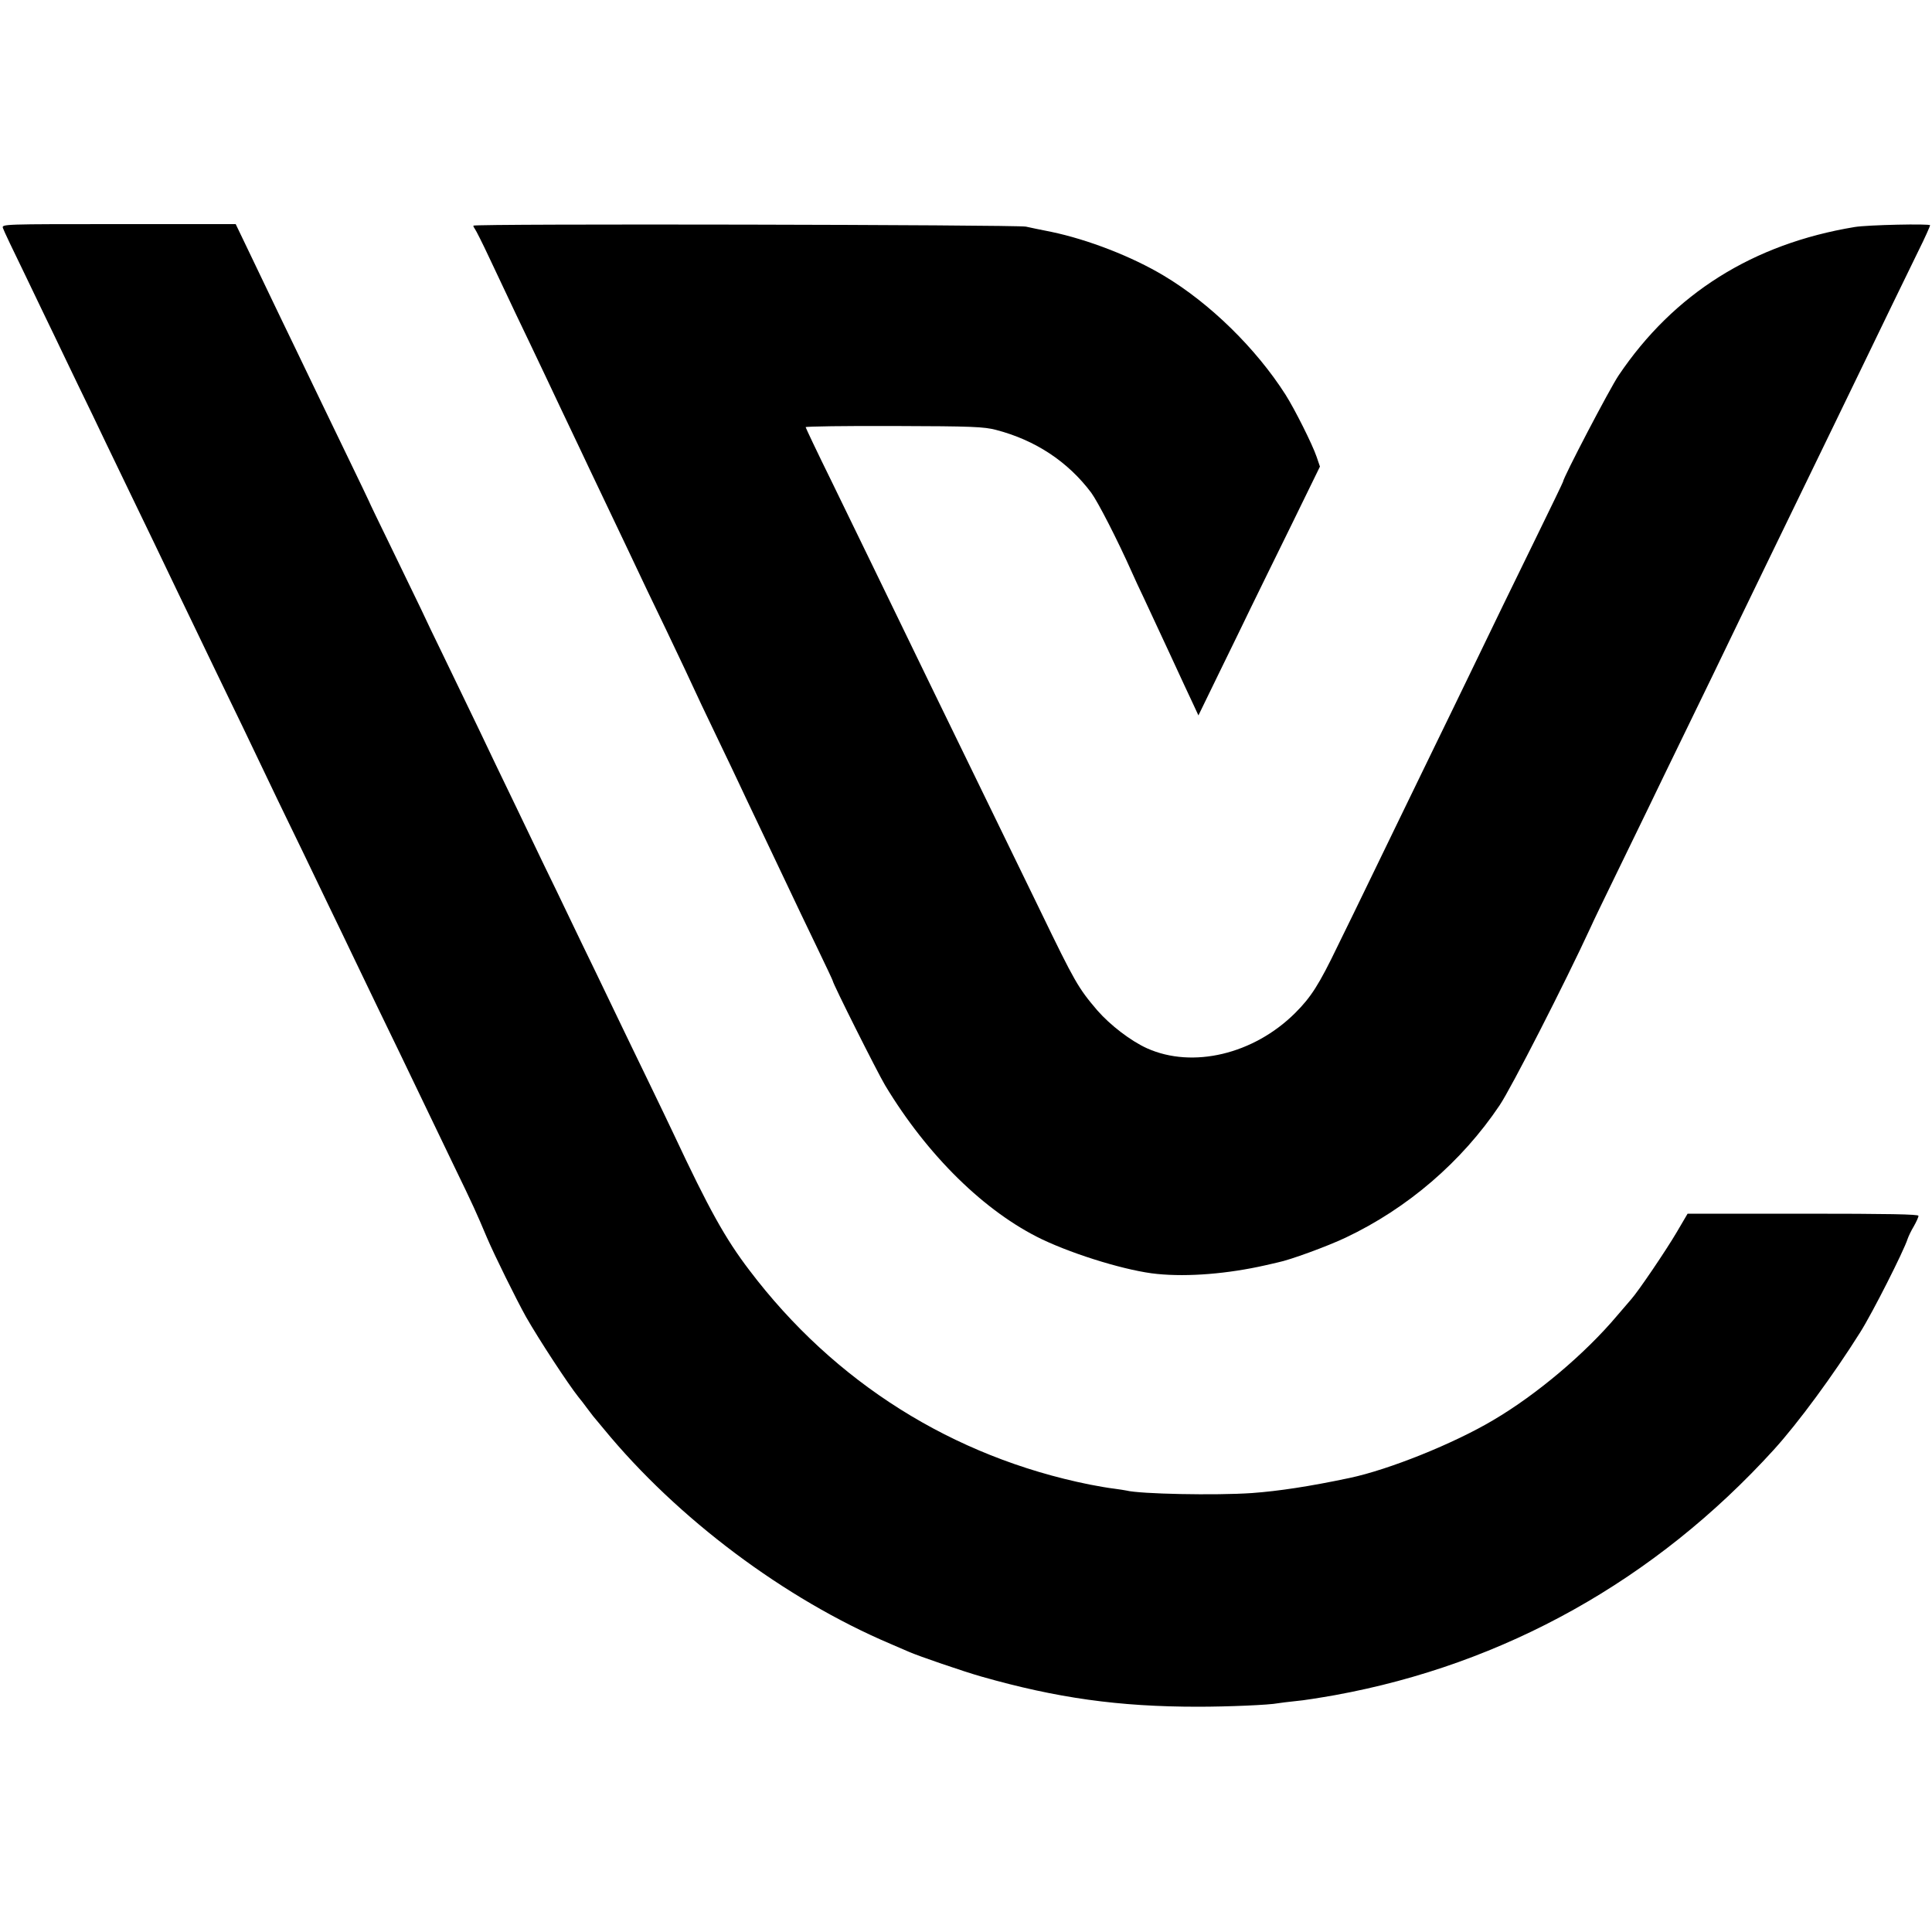 <?xml version="1.0" standalone="no"?>
<!DOCTYPE svg PUBLIC "-//W3C//DTD SVG 20010904//EN"
 "http://www.w3.org/TR/2001/REC-SVG-20010904/DTD/svg10.dtd">
<svg version="1.0" xmlns="http://www.w3.org/2000/svg"
 width="1000pt" height="1000pt" viewBox="0 0 1000 1000"
 preserveAspectRatio="xMidYMid meet">
<g transform="translate(0,1000) scale(0.1,-0.1)"
fill="#000000" stroke="none">
<path d="M15 8820 c3 -11 56 -122 117 -247 60 -126 129 -268 153 -318 23 -49
78 -162 120 -250 43 -88 107 -221 142 -295 95 -196 182 -379 246 -510 30 -63
87 -182 127 -265 40 -82 98 -204 130 -270 32 -66 92 -192 135 -280 43 -88 101
-209 130 -270 29 -60 84 -175 122 -255 39 -80 95 -197 126 -260 30 -63 92
-191 137 -285 45 -93 104 -215 130 -270 26 -55 83 -172 125 -260 75 -154 140
-289 258 -535 30 -63 92 -191 137 -285 100 -206 116 -242 170 -370 40 -94 152
-320 202 -410 69 -121 218 -348 272 -416 12 -14 30 -38 41 -53 11 -15 27 -36
35 -46 8 -9 33 -39 55 -66 380 -463 936 -880 1485 -1113 41 -18 84 -36 95 -41
50 -22 280 -101 375 -128 390 -111 710 -156 1120 -156 155 0 370 9 415 18 11
2 52 7 90 11 39 3 131 18 205 31 878 160 1658 596 2271 1270 127 140 308 386
448 609 63 100 225 420 245 483 4 12 18 42 32 65 13 23 24 47 24 54 0 8 -153
11 -597 11 l-598 0 -57 -97 c-56 -95 -199 -306 -235 -346 -10 -12 -43 -50 -73
-85 -166 -197 -416 -408 -640 -540 -205 -122 -541 -257 -745 -300 -208 -44
-368 -68 -505 -78 -189 -13 -580 -5 -650 13 -8 2 -37 6 -65 10 -27 3 -84 13
-125 21 -709 143 -1322 529 -1761 1109 -125 164 -209 315 -392 705 -19 41 -79
165 -132 275 -53 110 -119 245 -145 300 -26 55 -83 172 -125 260 -43 88 -106
219 -140 290 -34 72 -92 191 -128 265 -113 236 -193 402 -250 520 -51 108 -90
189 -274 570 -42 85 -93 193 -115 240 -23 47 -92 190 -154 318 -63 129 -114
235 -114 237 0 1 -48 101 -106 221 -58 121 -128 264 -154 319 -26 55 -83 172
-125 260 -43 88 -101 210 -130 270 -29 61 -80 167 -114 238 l-61 127 -605 0
c-599 0 -606 0 -600 -20z"/>
<path d="M2450 8832 c0 -4 4 -12 8 -17 5 -6 39 -73 75 -150 36 -77 98 -207
137 -290 40 -82 109 -229 155 -325 45 -96 106 -224 135 -285 29 -60 69 -146
90 -190 21 -44 66 -138 100 -210 34 -71 79 -166 100 -210 62 -132 134 -283
199 -417 33 -70 76 -160 95 -200 60 -130 112 -240 181 -383 37 -77 83 -173
102 -214 19 -40 59 -126 90 -190 30 -64 95 -199 143 -301 48 -102 124 -261
169 -354 45 -93 81 -170 81 -172 0 -14 230 -472 271 -541 219 -364 517 -656
813 -798 175 -83 447 -165 596 -179 160 -16 366 1 560 45 25 6 54 12 65 15 61
12 255 83 350 128 321 152 601 393 797 685 60 89 339 635 471 921 13 30 68
143 120 250 52 107 131 269 175 360 44 91 121 251 172 355 116 238 223 459
310 640 37 77 107 221 155 320 48 99 122 252 165 340 43 88 117 241 165 340
48 99 118 243 155 320 86 179 201 415 279 575 34 68 61 129 61 134 0 9 -325 2
-390 -9 -527 -87 -937 -345 -1222 -768 -46 -68 -288 -531 -288 -551 0 -2 -61
-129 -136 -282 -133 -272 -212 -434 -359 -739 -40 -82 -116 -240 -170 -350
-53 -110 -130 -267 -170 -350 -40 -82 -112 -231 -160 -330 -48 -99 -125 -258
-172 -353 -96 -199 -137 -263 -219 -345 -215 -214 -531 -289 -767 -183 -84 38
-191 120 -258 197 -98 115 -116 146 -293 512 -117 240 -233 479 -361 742 -59
121 -142 292 -185 380 -87 179 -209 431 -325 670 -43 88 -138 283 -211 434
-74 150 -134 277 -134 280 0 4 206 7 458 6 407 -1 465 -4 527 -20 204 -53 372
-164 493 -325 35 -48 134 -240 212 -415 12 -27 38 -84 58 -125 19 -41 80 -172
135 -290 54 -118 111 -239 125 -269 l25 -54 109 224 c60 123 135 276 165 339
31 63 123 252 206 420 l149 305 -17 50 c-22 65 -114 248 -161 322 -153 240
-392 474 -630 616 -165 99 -392 187 -583 227 -53 10 -112 23 -131 27 -50 10
-2860 16 -2860 5z"/>
</g>
</svg>
